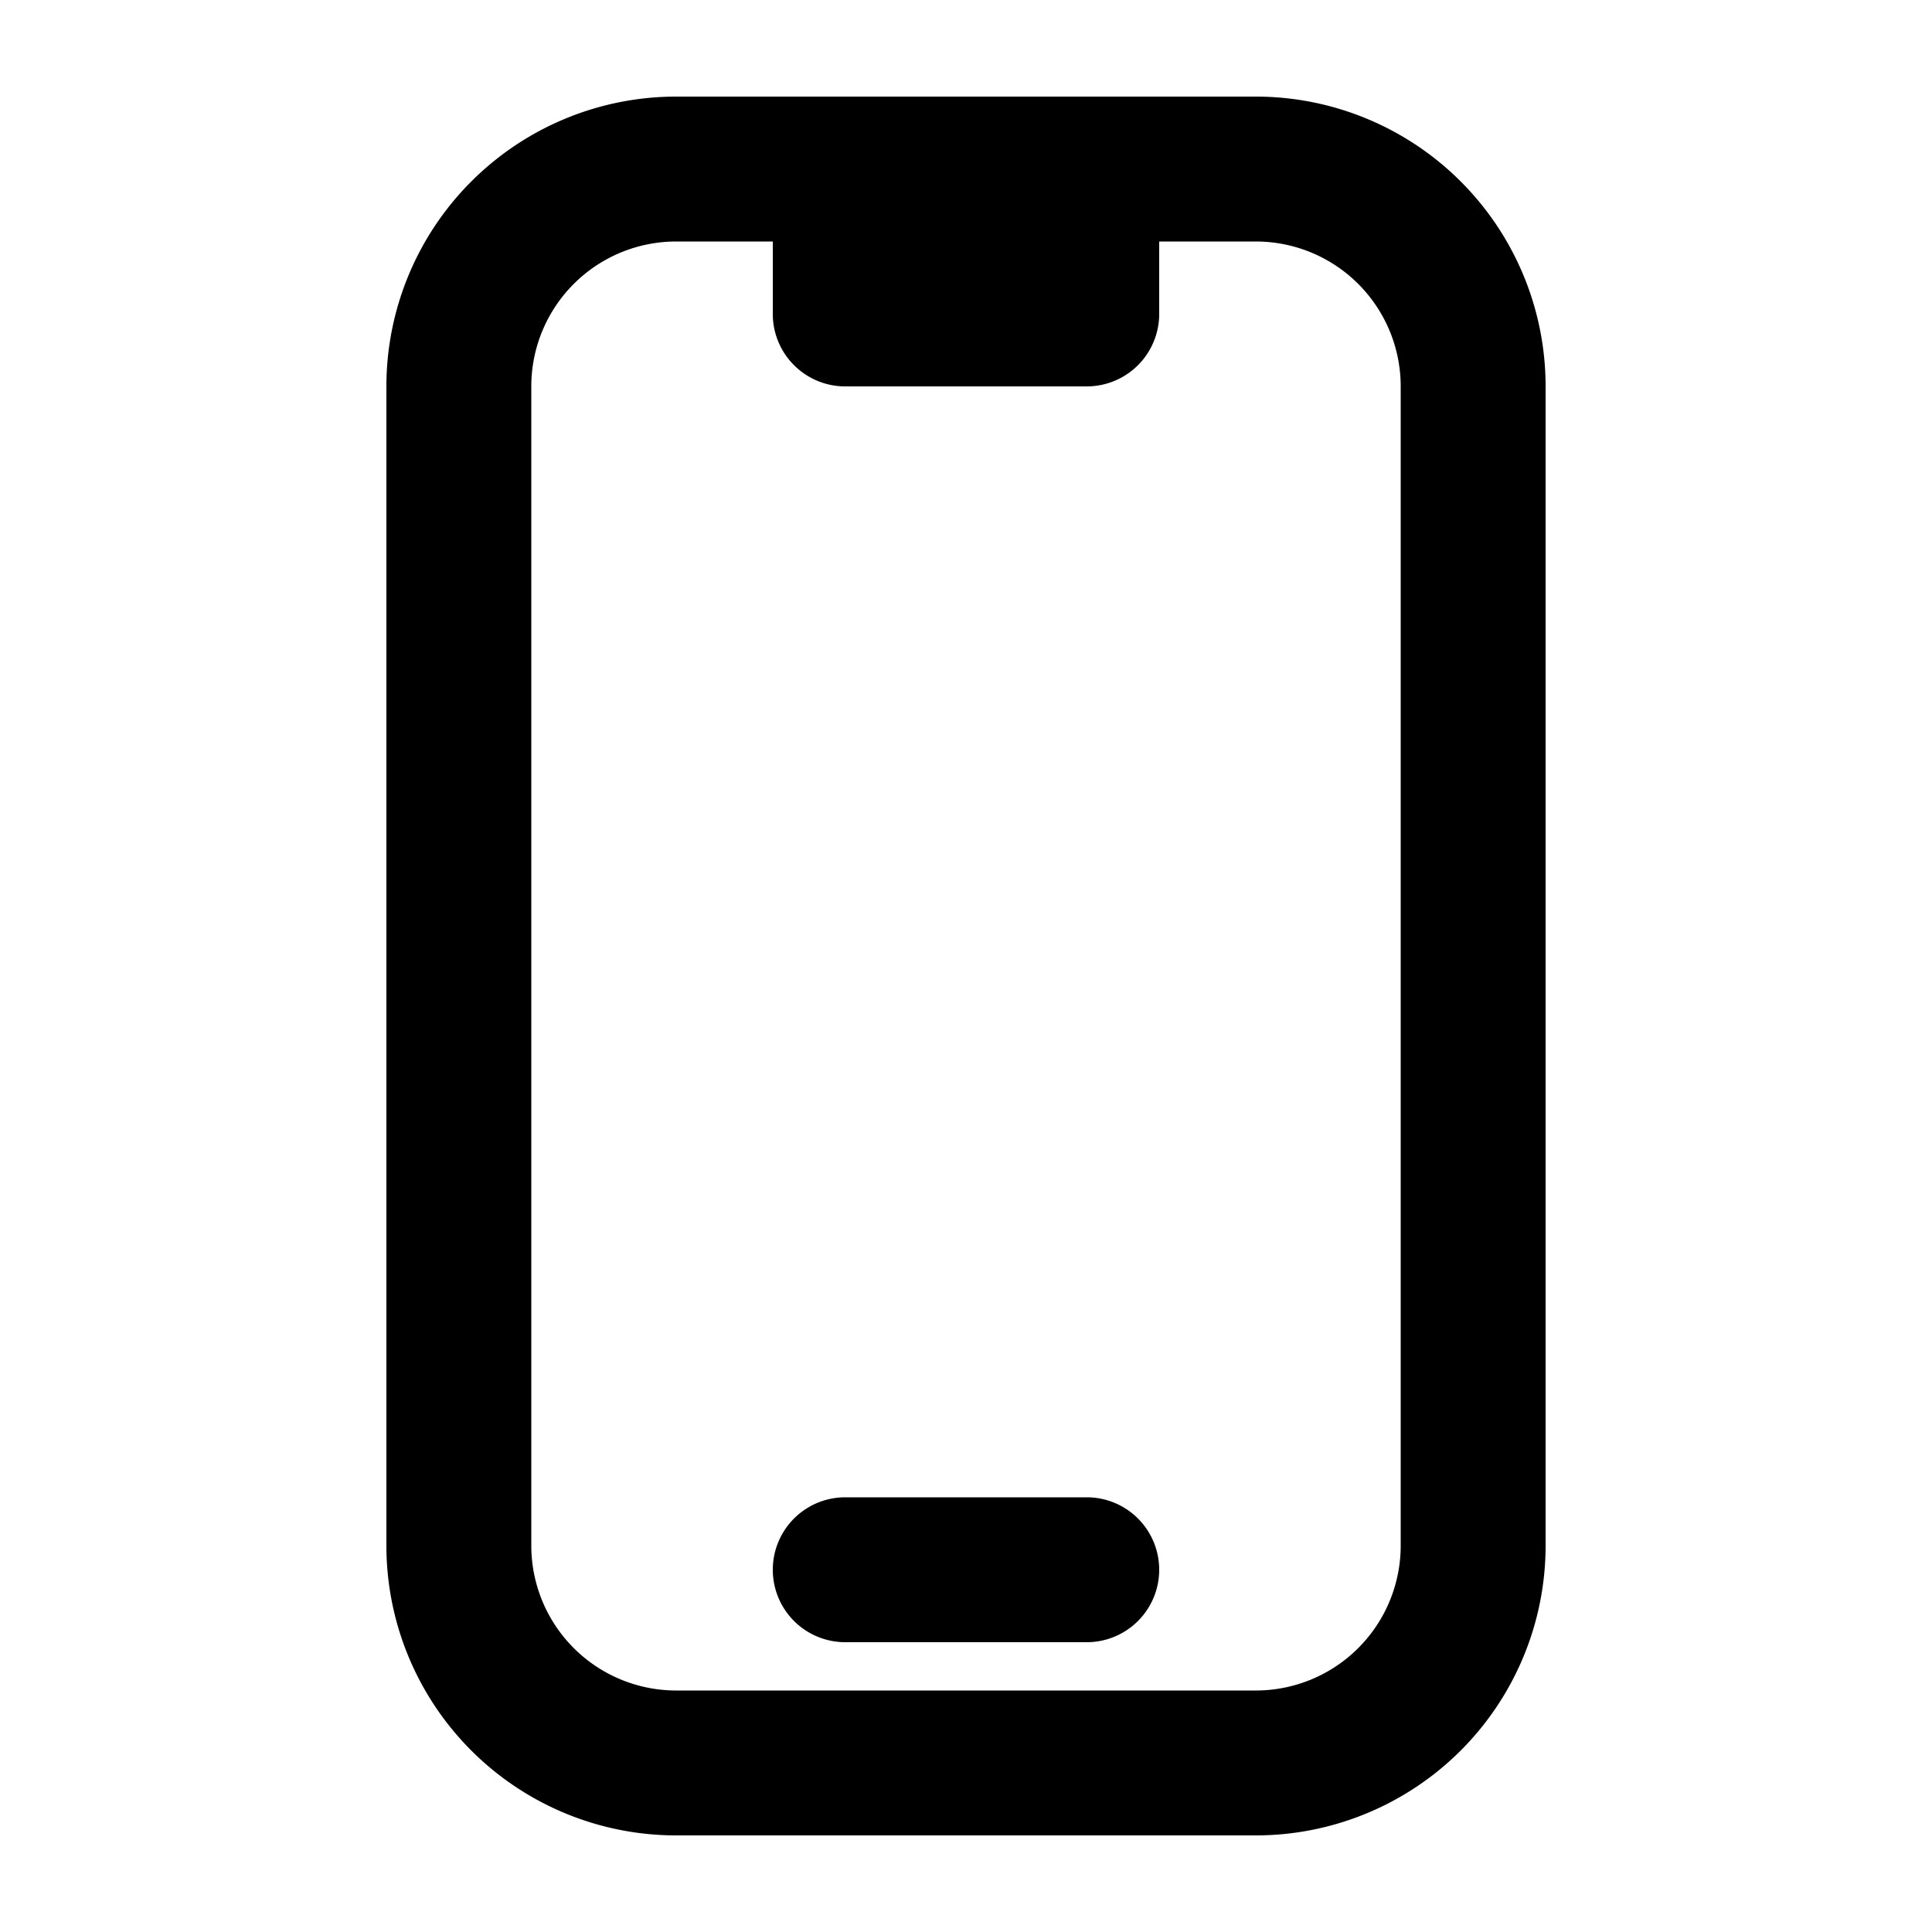 <svg xmlns="http://www.w3.org/2000/svg" viewBox="0 0 20 20" fill="currentColor" aria-hidden="true">
  <path d="M8 16.25a.75.75 0 01.75-.75h2.5a.75.75 0 010 1.5h-2.5a.75.75 0 01-.75-.75z"/>
  <path fill-rule="evenodd" d="M4 4a3 3 0 013-3h6a3 3 0 013 3v12a3 3 0 01-3 3H7a3 3 0 01-3-3V4zm4-1.5v.75c0 .414.336.75.75.75h2.5a.75.75 0 00.75-.75V2.5h1A1.5 1.5 0 0114.5 4v12a1.5 1.5 0 01-1.5 1.5H7A1.5 1.5 0 015.5 16V4A1.5 1.5 0 017 2.5h1z" clip-rule="evenodd"/>
</svg>
